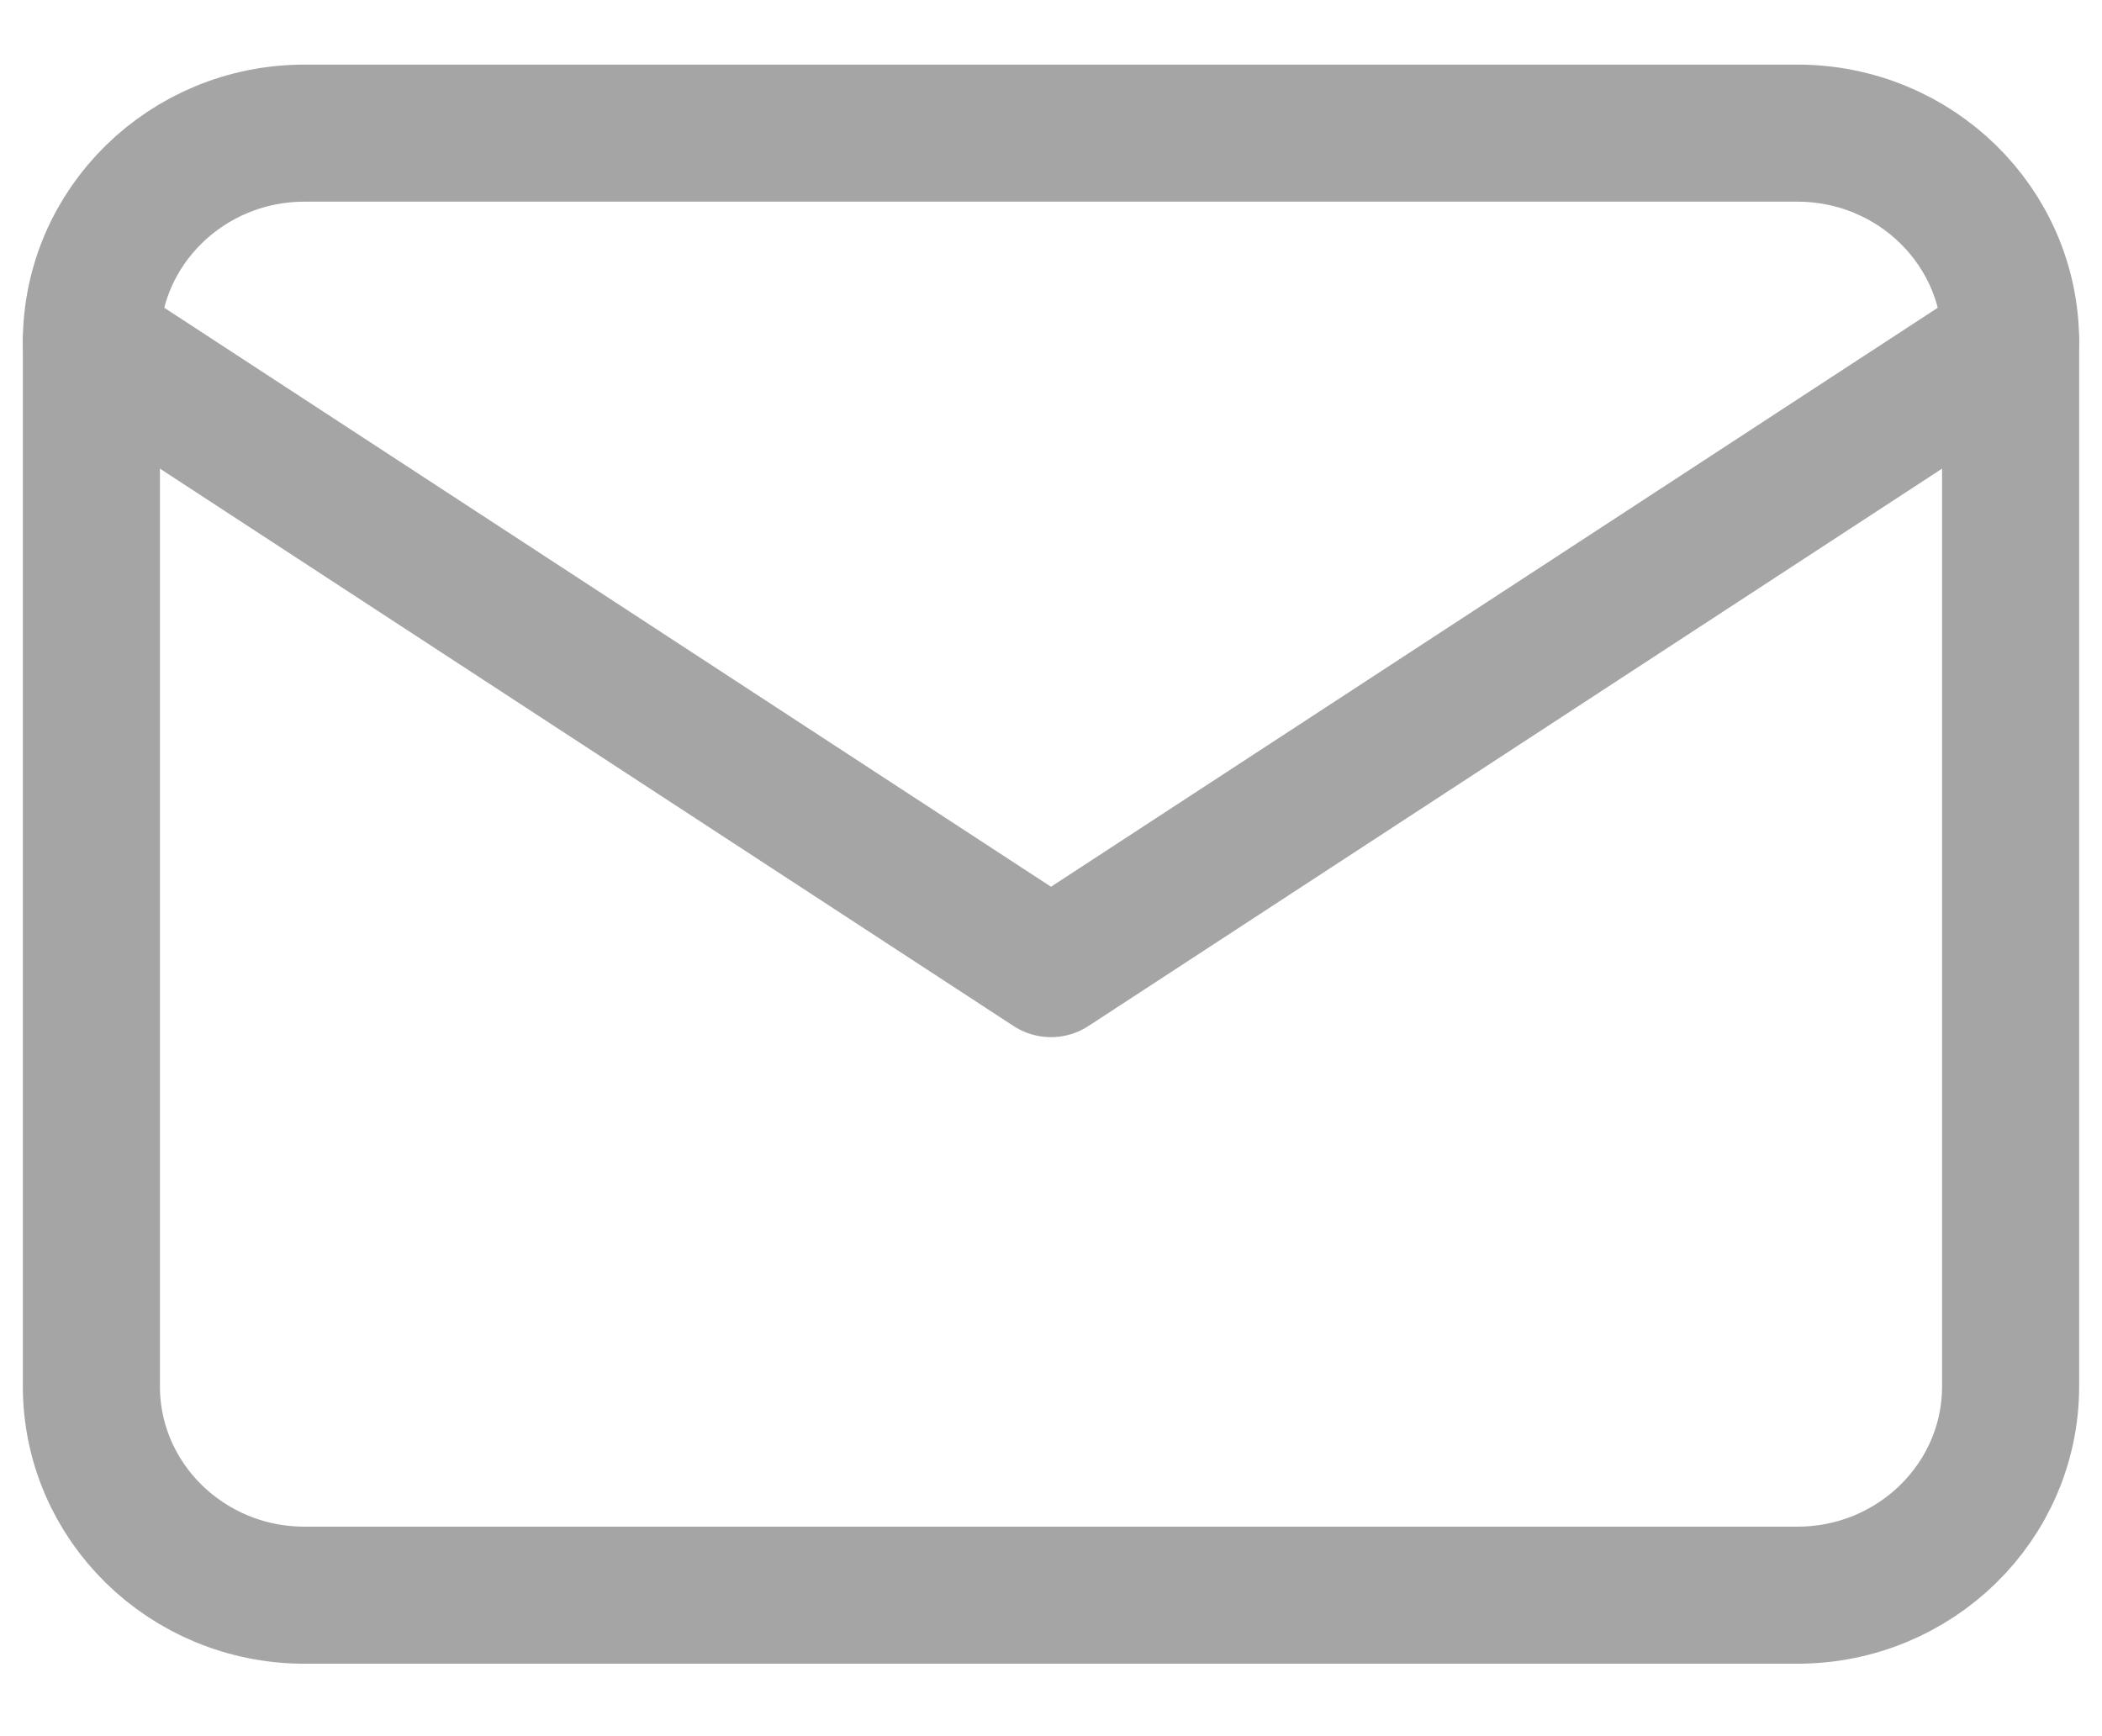 <svg width="23" height="19" viewBox="0 0 23 19" fill="none" xmlns="http://www.w3.org/2000/svg">
<path d="M19.667 1.457H3.333C2.045 1.457 1 2.48 1 3.743V15.171C1 16.434 2.045 17.457 3.333 17.457H19.667C20.955 17.457 22 16.434 22 15.171V3.743C22 2.48 20.955 1.457 19.667 1.457Z" stroke="#A5A5A5" stroke-width="1.5" stroke-linecap="round" stroke-linejoin="round"/>
<path d="M1 3.743L11.5 10.6L22 3.743" stroke="#A5A5A5" stroke-width="1.5" stroke-linecap="round" stroke-linejoin="round"/>
</svg>

